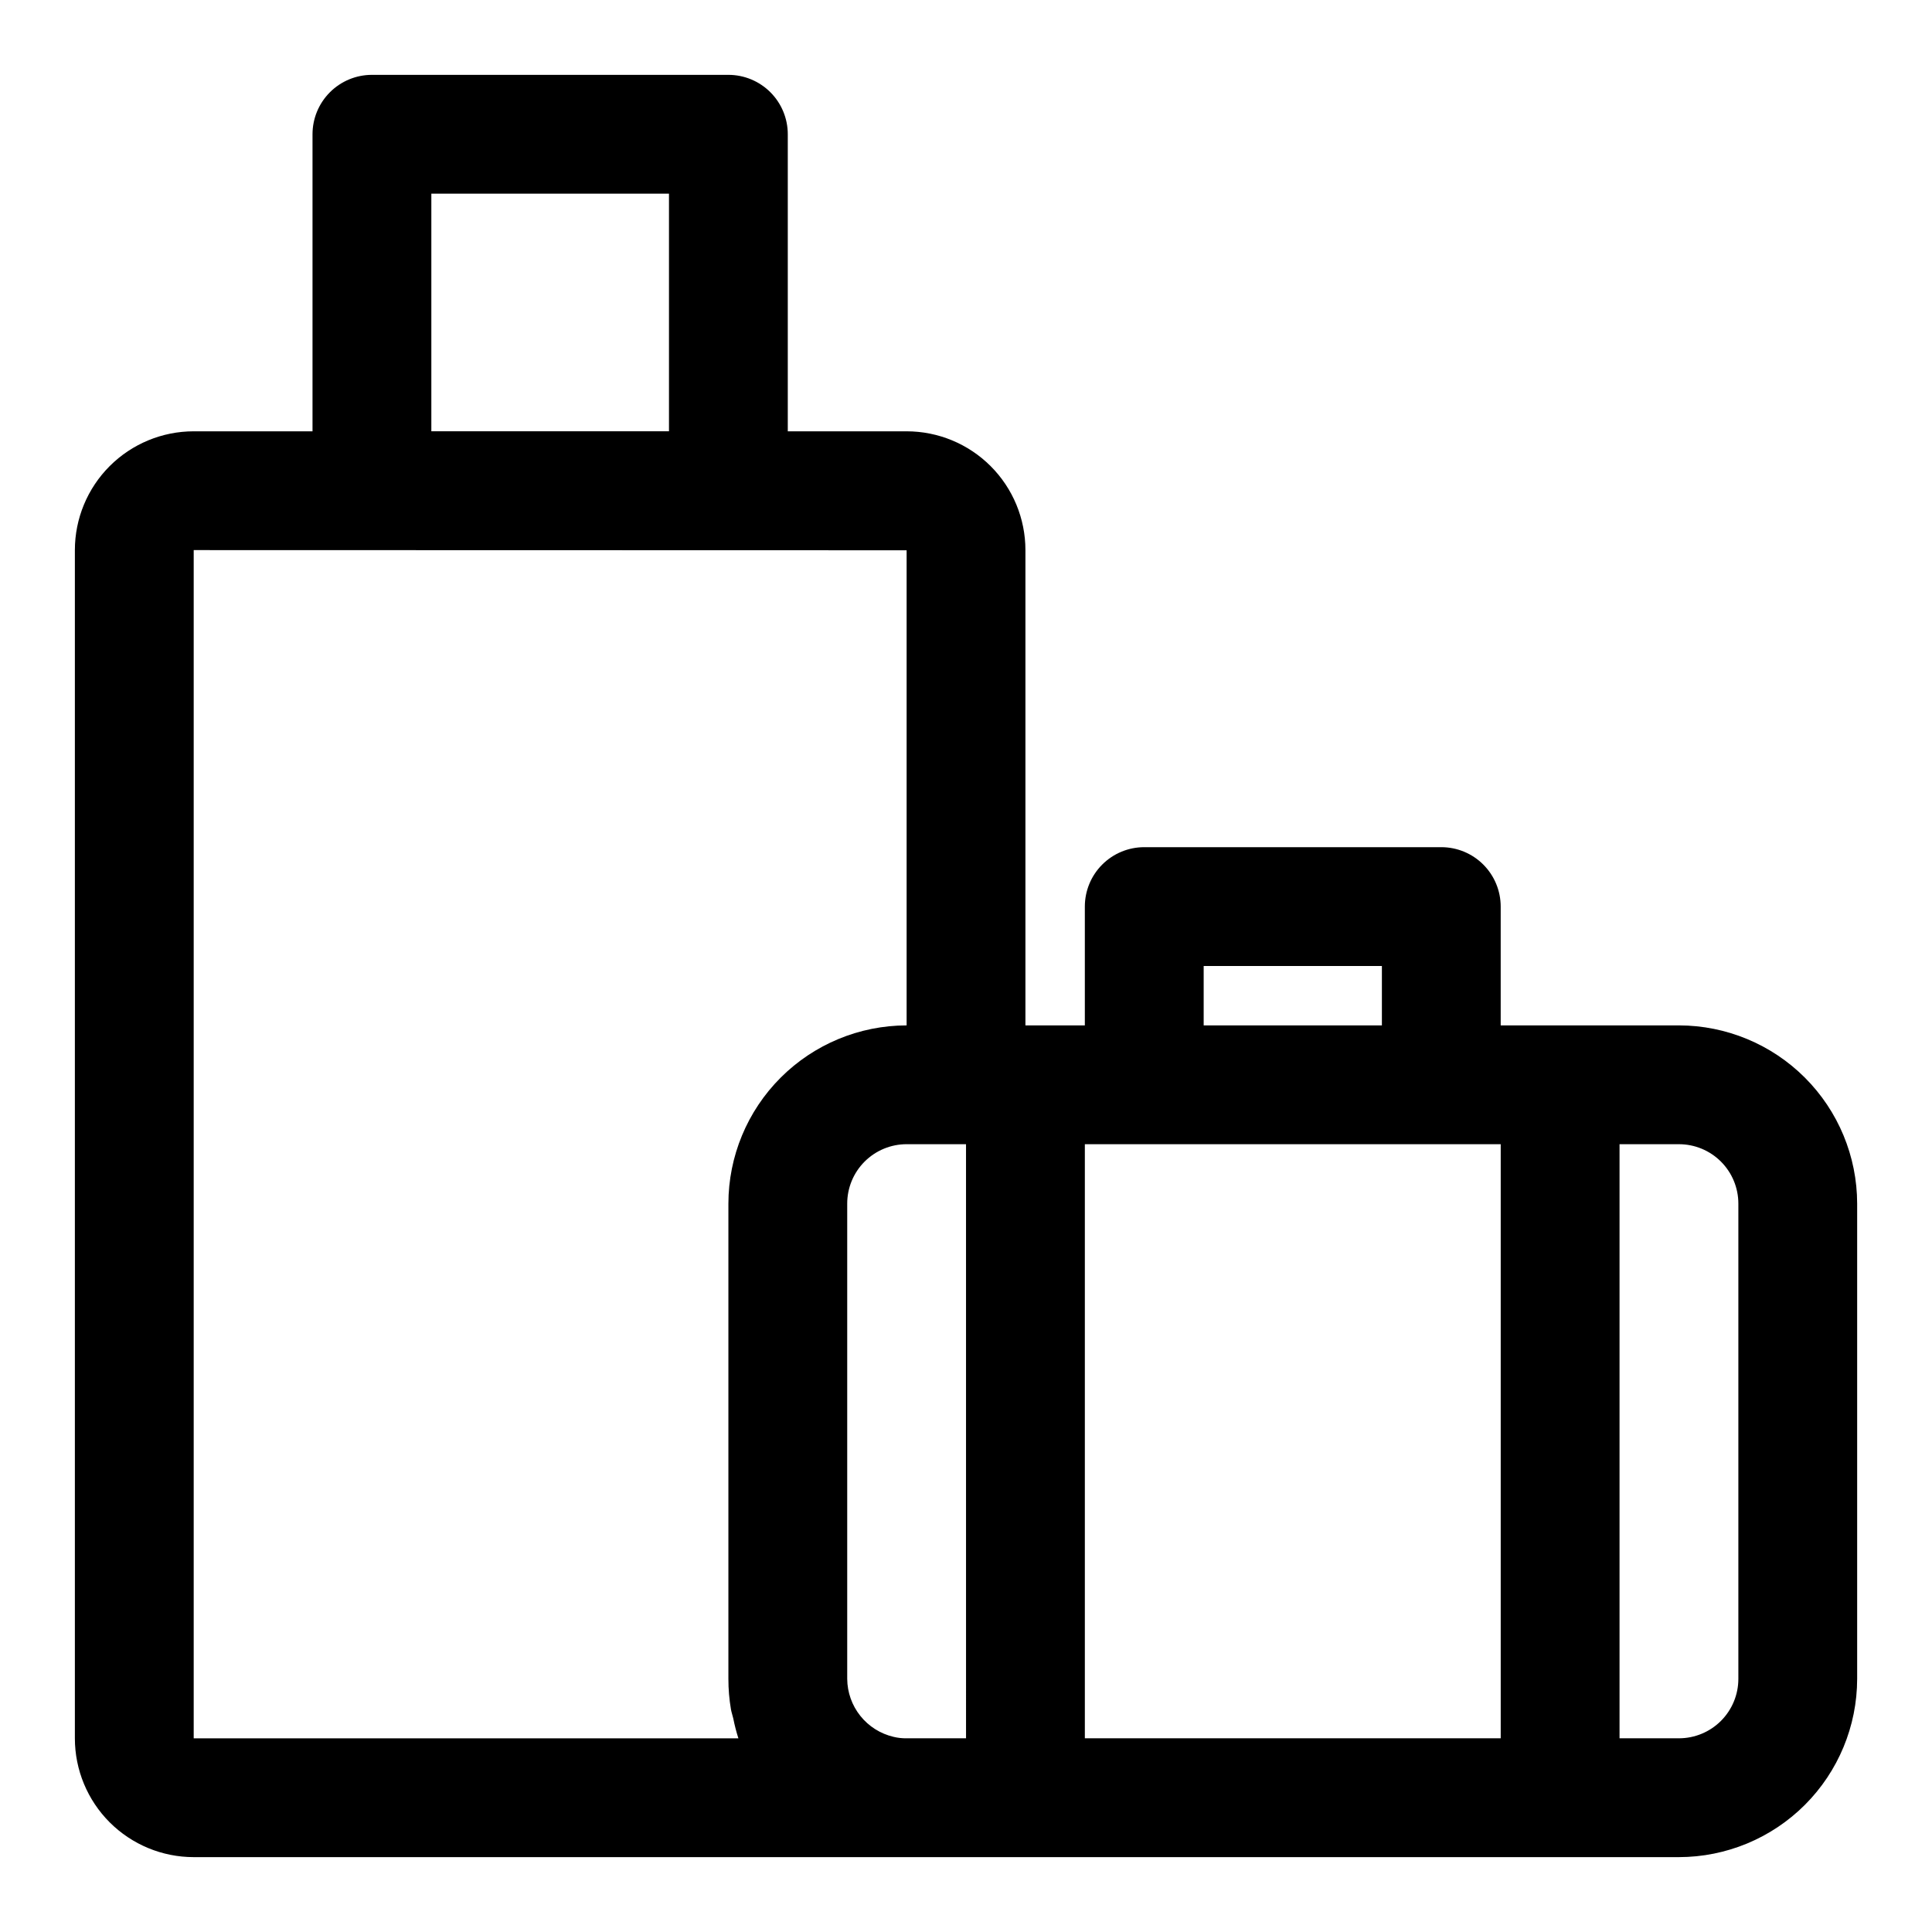 <?xml version="1.0" encoding="UTF-8"?>
<!-- Uploaded to: ICON Repo, www.svgrepo.com, Generator: ICON Repo Mixer Tools -->
<svg fill="#000000" width="800px" height="800px" version="1.1" viewBox="144 144 512 512" xmlns="http://www.w3.org/2000/svg">
 <path d="m588.93 415.74h-47.23v-31.488c0-4.176-1.66-8.18-4.613-11.133-2.949-2.953-6.957-4.609-11.133-4.609h-78.719c-4.176 0-8.18 1.656-11.133 4.609s-4.609 6.957-4.609 11.133v31.488h-15.746v-125.95c0-8.352-3.316-16.359-9.223-22.266-5.906-5.902-13.914-9.223-22.266-9.223h-31.488v-78.719c0-4.176-1.656-8.18-4.609-11.133s-6.957-4.613-11.133-4.613h-94.465c-4.176 0-8.18 1.66-11.133 4.613s-4.613 6.957-4.613 11.133v78.719h-31.488c-8.348 0-16.359 3.32-22.266 9.223-5.902 5.906-9.223 13.914-9.223 22.266v314.88c0 8.352 3.32 16.359 9.223 22.266 5.906 5.902 13.918 9.223 22.266 9.223h393.6c12.523-0.016 24.527-4.996 33.383-13.852 8.855-8.855 13.836-20.859 13.852-33.383v-125.95c-0.016-12.523-4.996-24.531-13.852-33.383-8.855-8.855-20.859-13.836-33.383-13.852zm-330.62-220.42h62.977v62.977h-62.977zm79.406 401.71c0.141 0.789 0.426 1.574 0.605 2.363 0.352 1.785 0.809 3.551 1.363 5.289h-144.35v-314.9l188.93 0.047v125.91c-12.523 0.016-24.527 4.996-33.383 13.852-8.852 8.852-13.836 20.859-13.848 33.383v125.95c-0.004 2.719 0.227 5.43 0.684 8.109zm62.293 7.637h-15.746c-1.168 0.02-2.336-0.109-3.473-0.387-3.469-0.812-6.566-2.769-8.793-5.555-2.227-2.785-3.449-6.238-3.477-9.805v-125.95c0-4.176 1.656-8.184 4.609-11.133 2.953-2.953 6.957-4.613 11.133-4.613h15.742zm-15.746-314.88m78.723 110.21h47.23v15.742h-47.23zm78.719 204.67h-110.21v-157.44h110.21zm62.977-15.742v-0.004c0 4.176-1.66 8.18-4.613 11.133s-6.957 4.613-11.133 4.613h-15.742v-157.44h15.742c4.176 0 8.18 1.66 11.133 4.613 2.953 2.949 4.613 6.957 4.613 11.133z"/>
</svg>